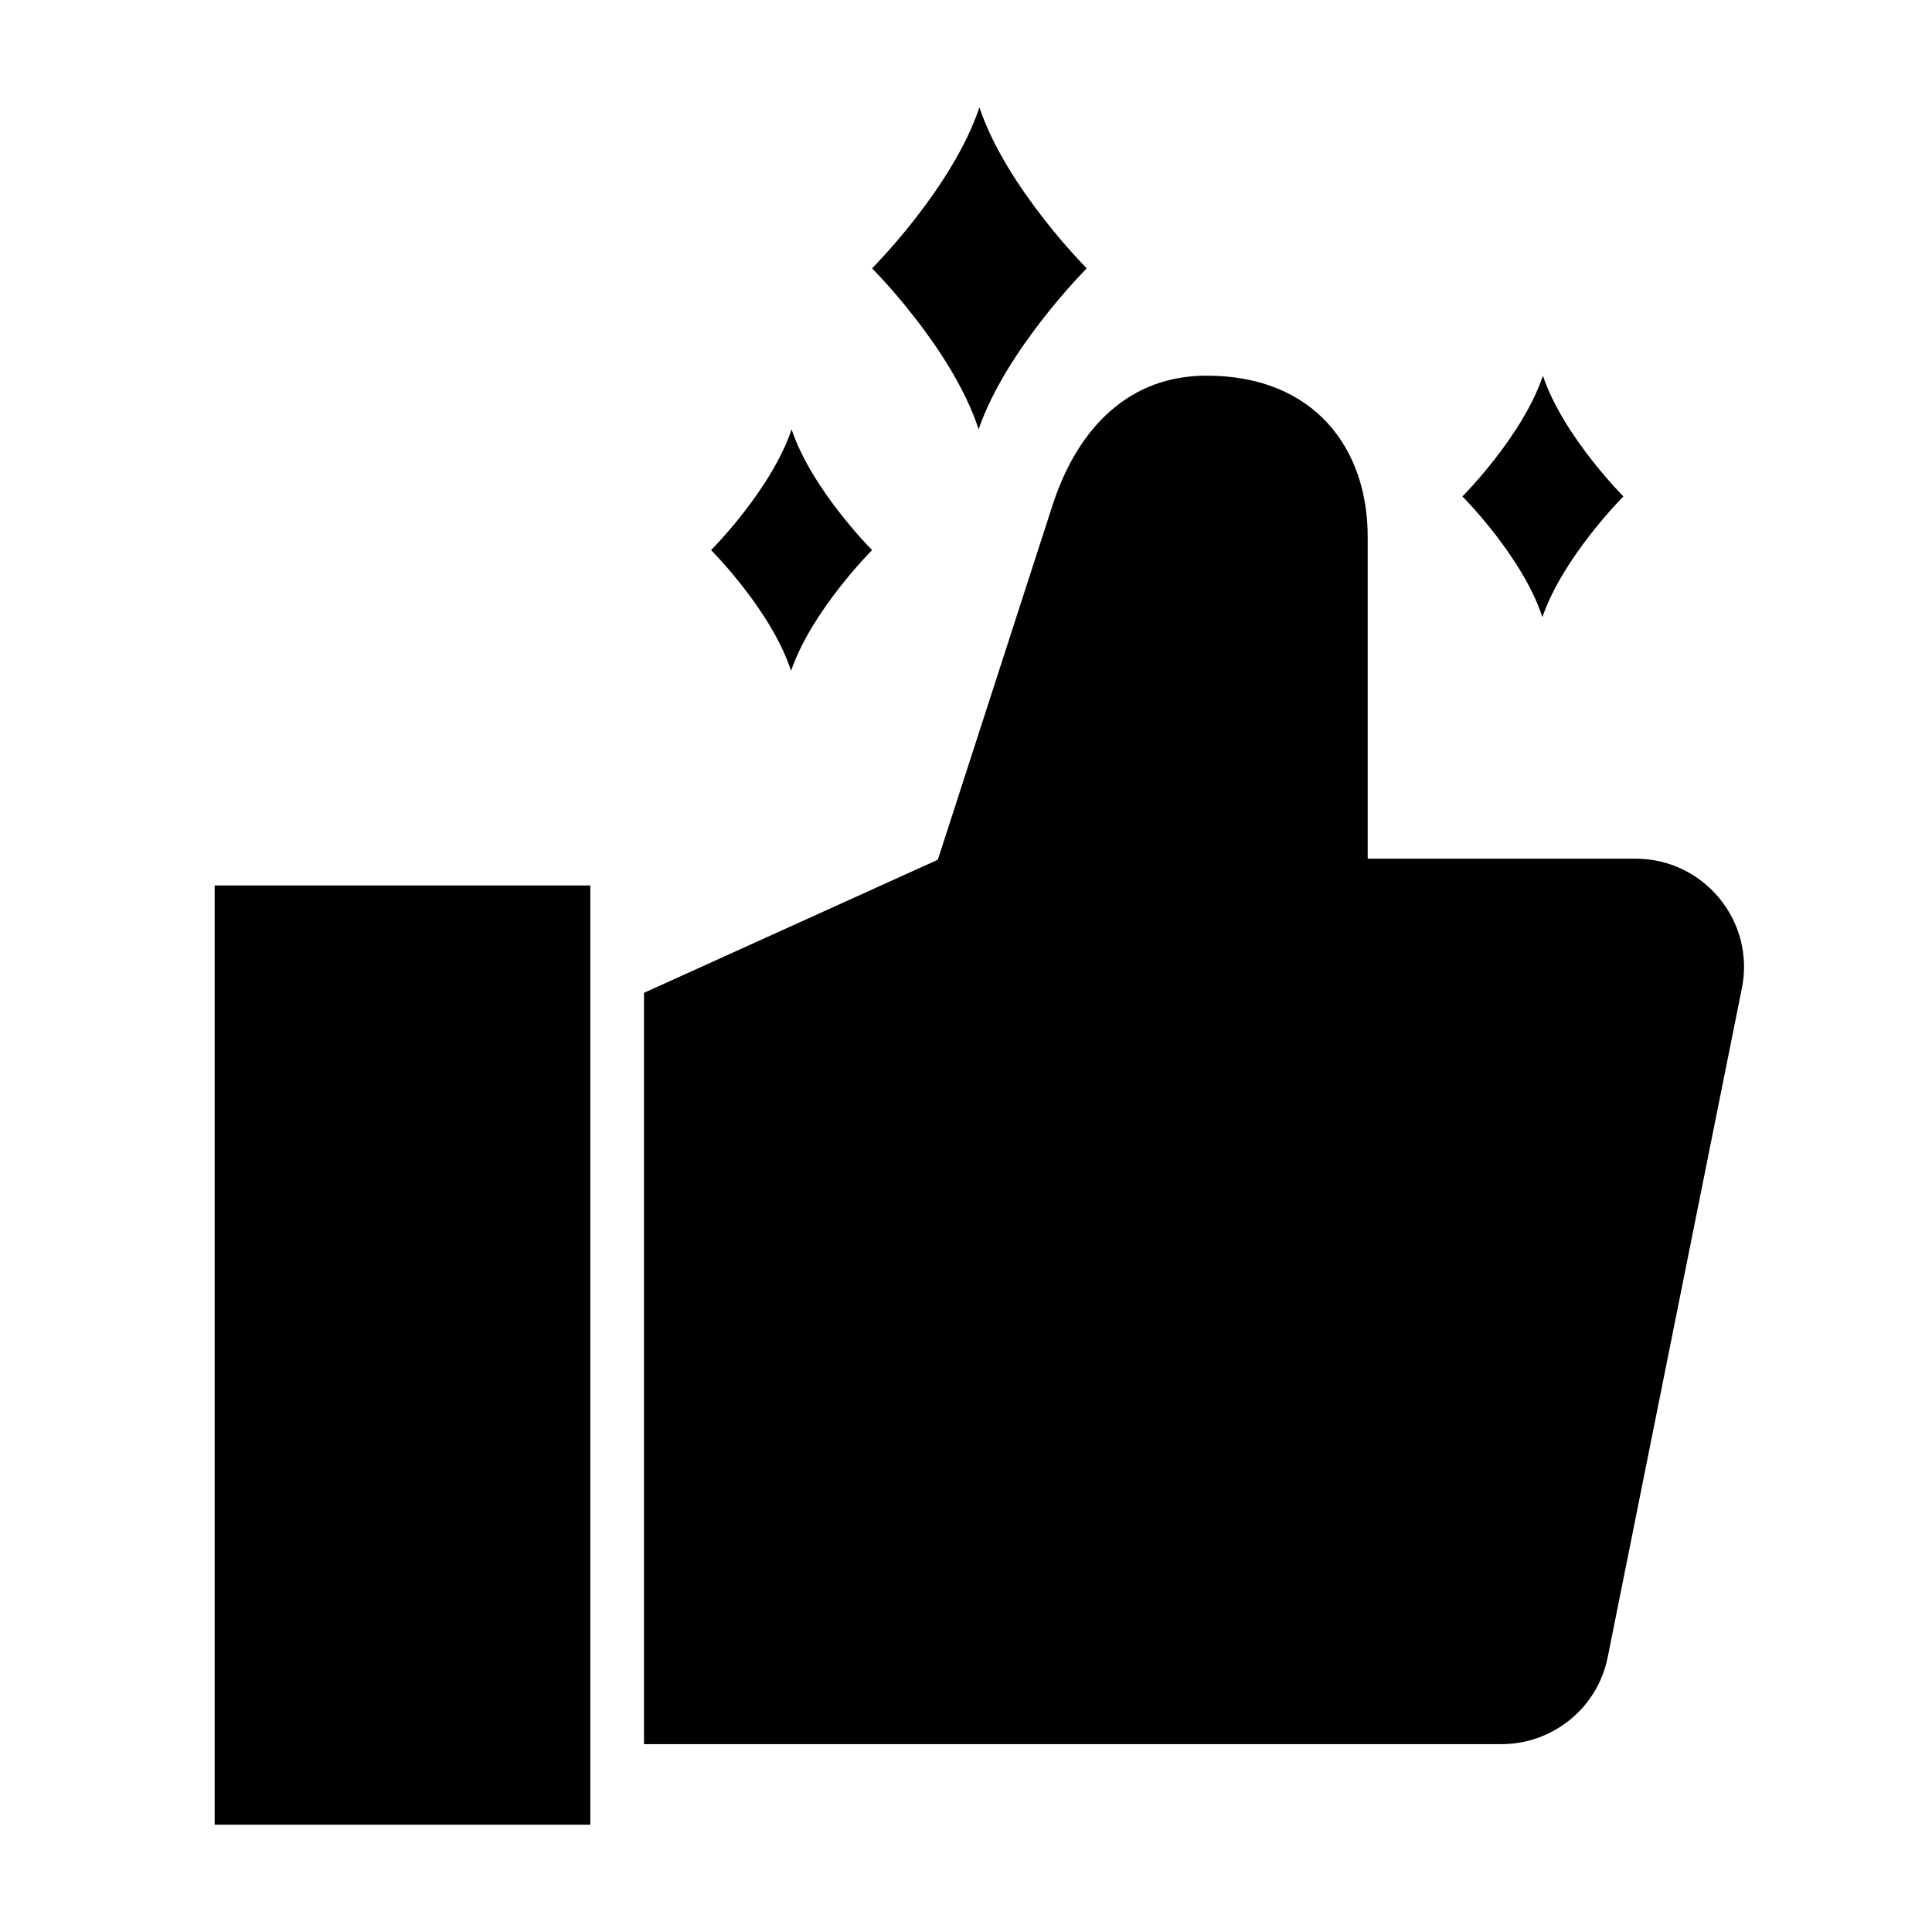 <svg width="72" height="72" viewBox="0 0 72 72" fill="none" xmlns="http://www.w3.org/2000/svg">
<path fill-rule="evenodd" clip-rule="evenodd" d="M32.5 10C32.5 10 35.5 13 36.47 16C37.5 13 40.5 10 40.5 10C40.5 10 37.5 7 36.5 4C35.5 7 32.5 10 32.5 10ZM26.5 20.5C26.5 20.5 28.75 22.75 29.48 25C30.25 22.75 32.5 20.5 32.5 20.5C32.5 20.5 30.25 18.25 29.5 16C28.75 18.25 26.5 20.5 26.5 20.5ZM57.48 23C56.75 20.75 54.5 18.5 54.5 18.5C54.5 18.5 56.75 16.25 57.5 14C58.25 16.25 60.5 18.5 60.5 18.5C60.5 18.5 58.25 20.75 57.48 23ZM22 33H8V68H22V33ZM34.95 32.04L24 37V65H55.95C57.87 65 59.53 63.65 59.91 61.78L64.91 36.85C65.43 34.35 63.51 32 60.95 32H50.97V20C50.97 16.7 48.97 14 44.97 14H44.96C42.11 14 40.2 15.9 39.25 18.75L34.95 32.04Z" fill="black"/>
</svg>
